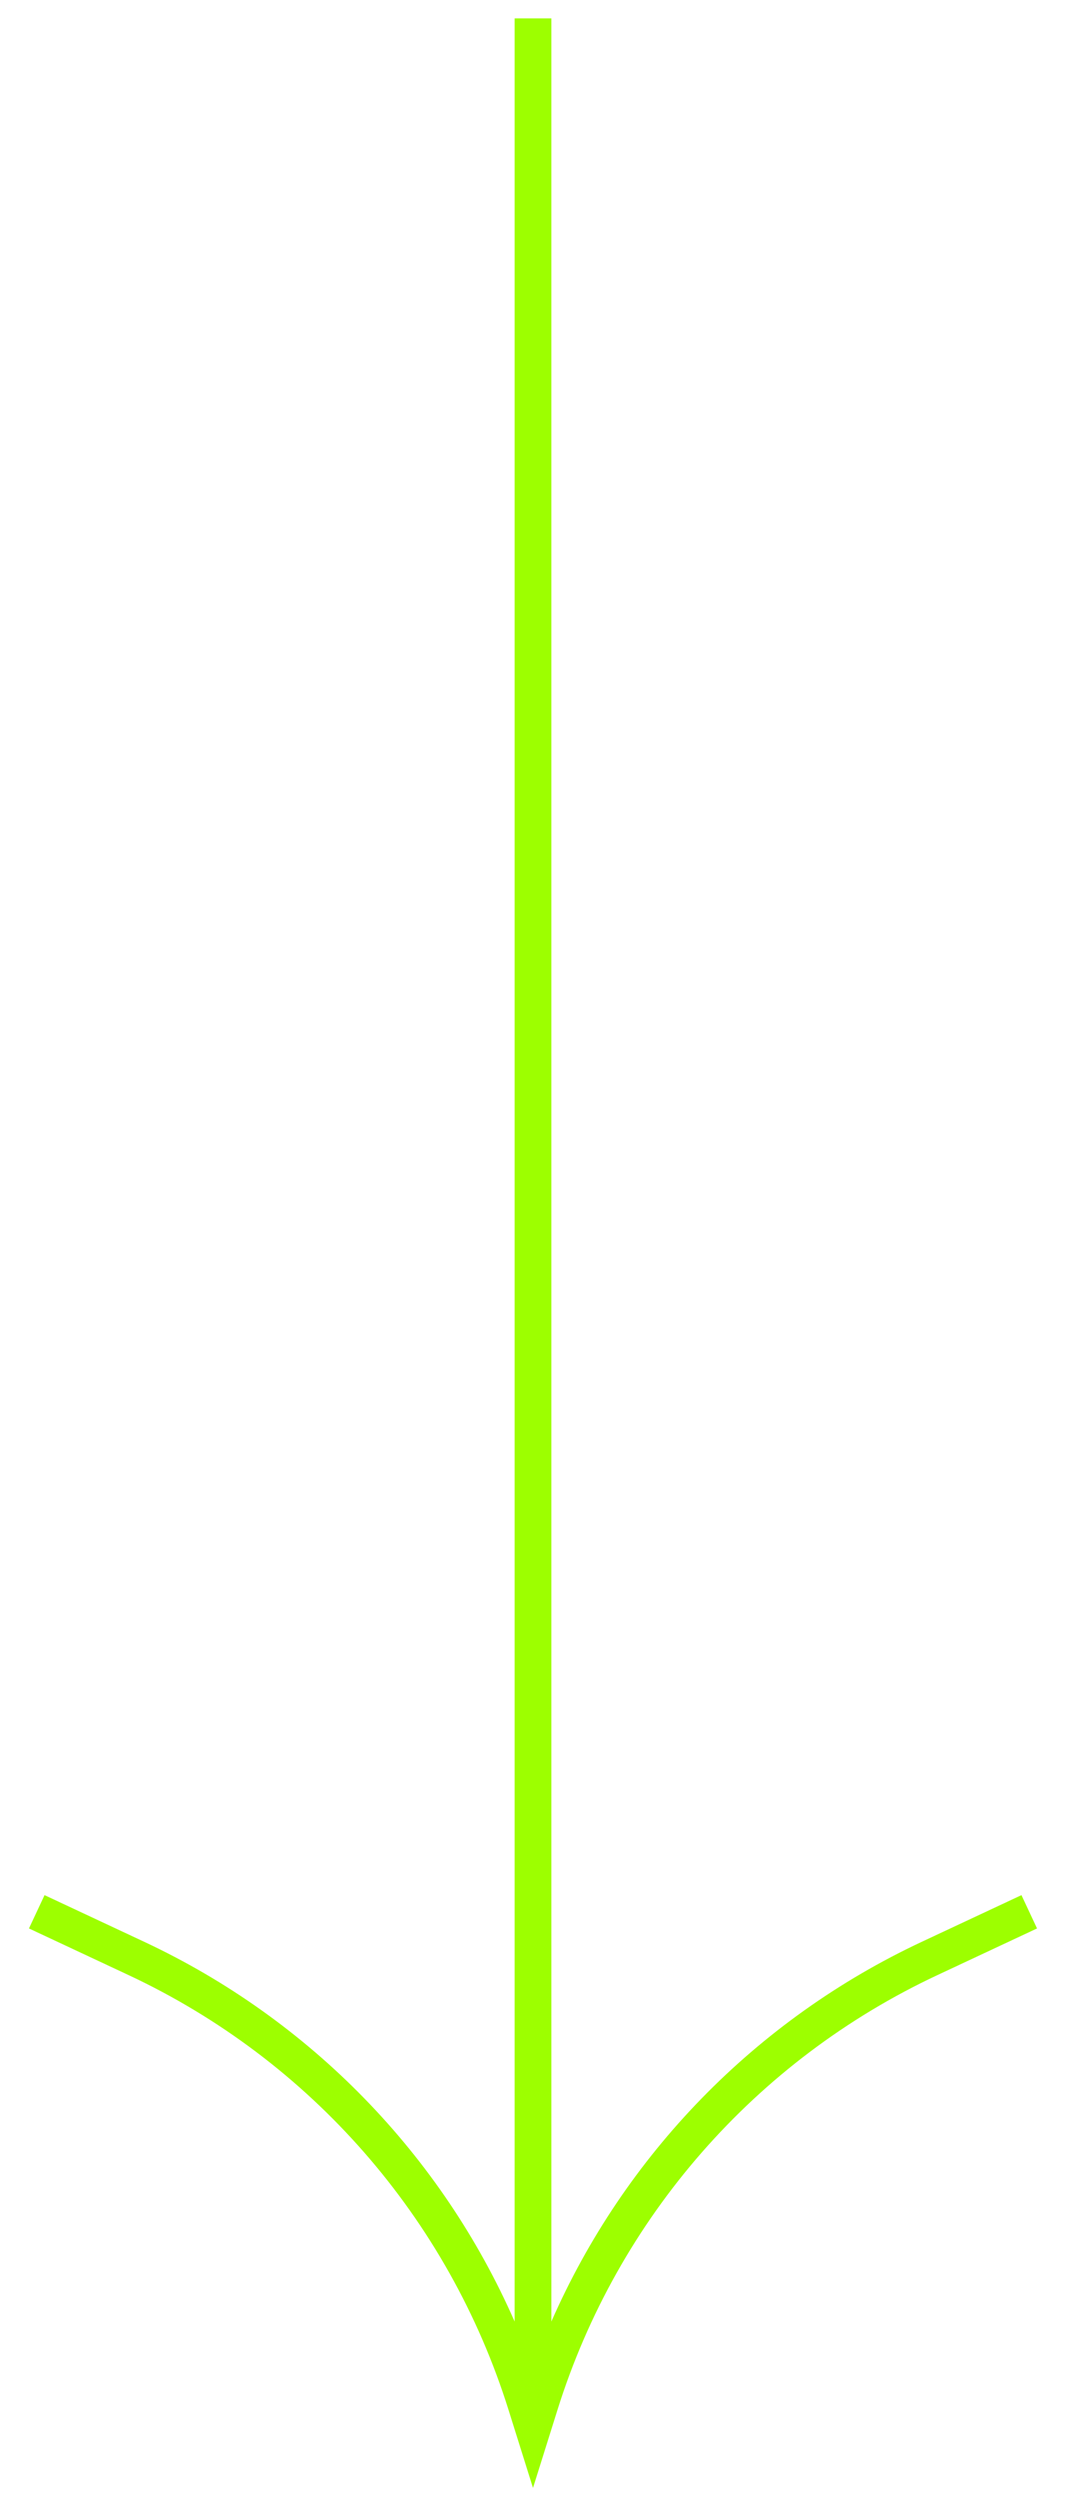 <?xml version="1.0" encoding="UTF-8"?> <svg xmlns="http://www.w3.org/2000/svg" width="29" height="68" viewBox="0 0 29 68" fill="none"><path fill-rule="evenodd" clip-rule="evenodd" d="M14 63.145V0.5H15V63.145C16.986 58.617 20.556 54.933 25.08 52.815L27.788 51.547L28.212 52.453L25.504 53.721C20.552 56.039 16.801 60.33 15.166 65.548L14.5 67.671L13.834 65.548C12.199 60.33 8.448 56.039 3.496 53.721L0.788 52.453L1.212 51.547L3.92 52.815C8.444 54.933 12.014 58.617 14 63.145Z" fill="#9DFF00"></path></svg> 